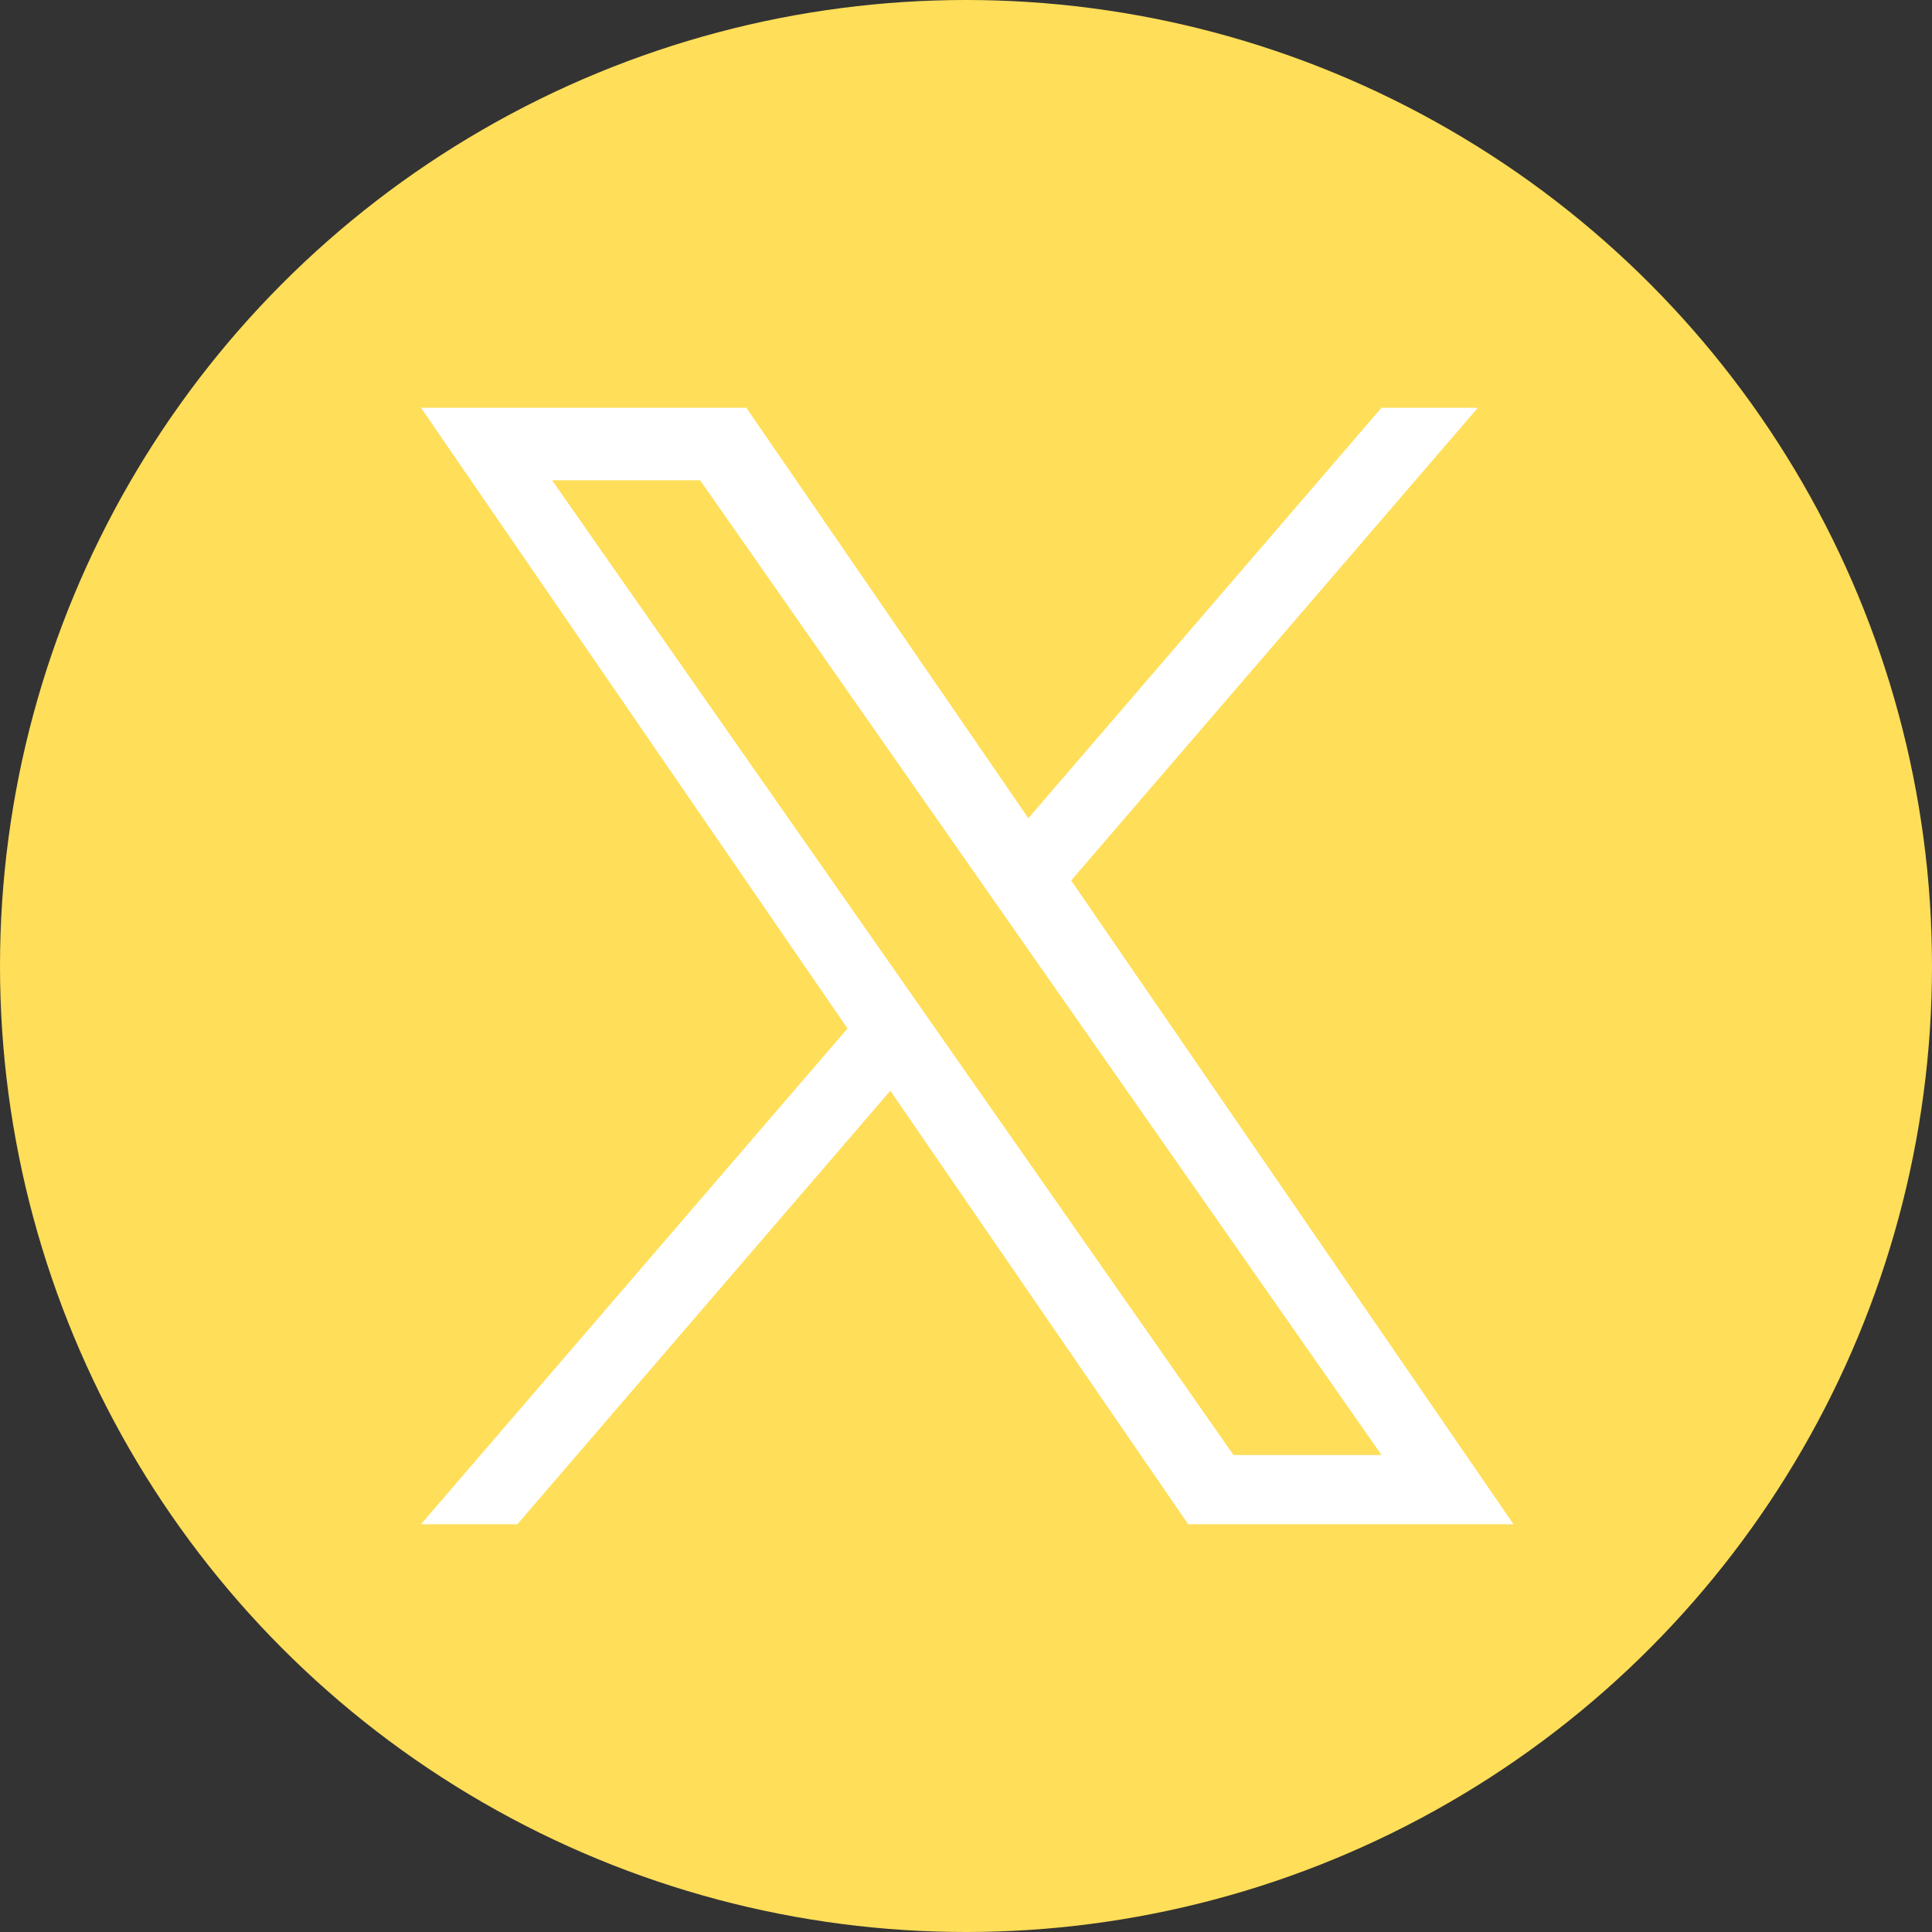 <svg xmlns="http://www.w3.org/2000/svg" width="764.64" height="764.641" viewBox="0 0 764.64 764.641">
  <rect x="0" y="0" width="764.64" height="764.641" fill="#333333" stroke="none"/>
  <g id="B_W" data-name="B&amp;W" transform="translate(-17.68 -17.68)">
    <circle id="Ellipse_23" data-name="Ellipse 23" cx="382.32" cy="382.32" r="382.32" transform="translate(17.68 17.68)" fill="#ffde59"/>
    <path id="Path_255" data-name="Path 255" d="M441.62,366.16,602.6,179.04H564.45L424.68,341.51,313.04,179.04H184.28L353.1,424.73,184.28,620.95h38.15L370.04,449.37l117.9,171.58H616.7L441.62,366.16Zm-52.25,60.73-17.1-24.47L236.17,207.75h58.59L404.59,364.86l17.1,24.47L564.46,593.54H505.87L389.37,426.9h0Z" fill="#fff"/>
  </g>
</svg>
